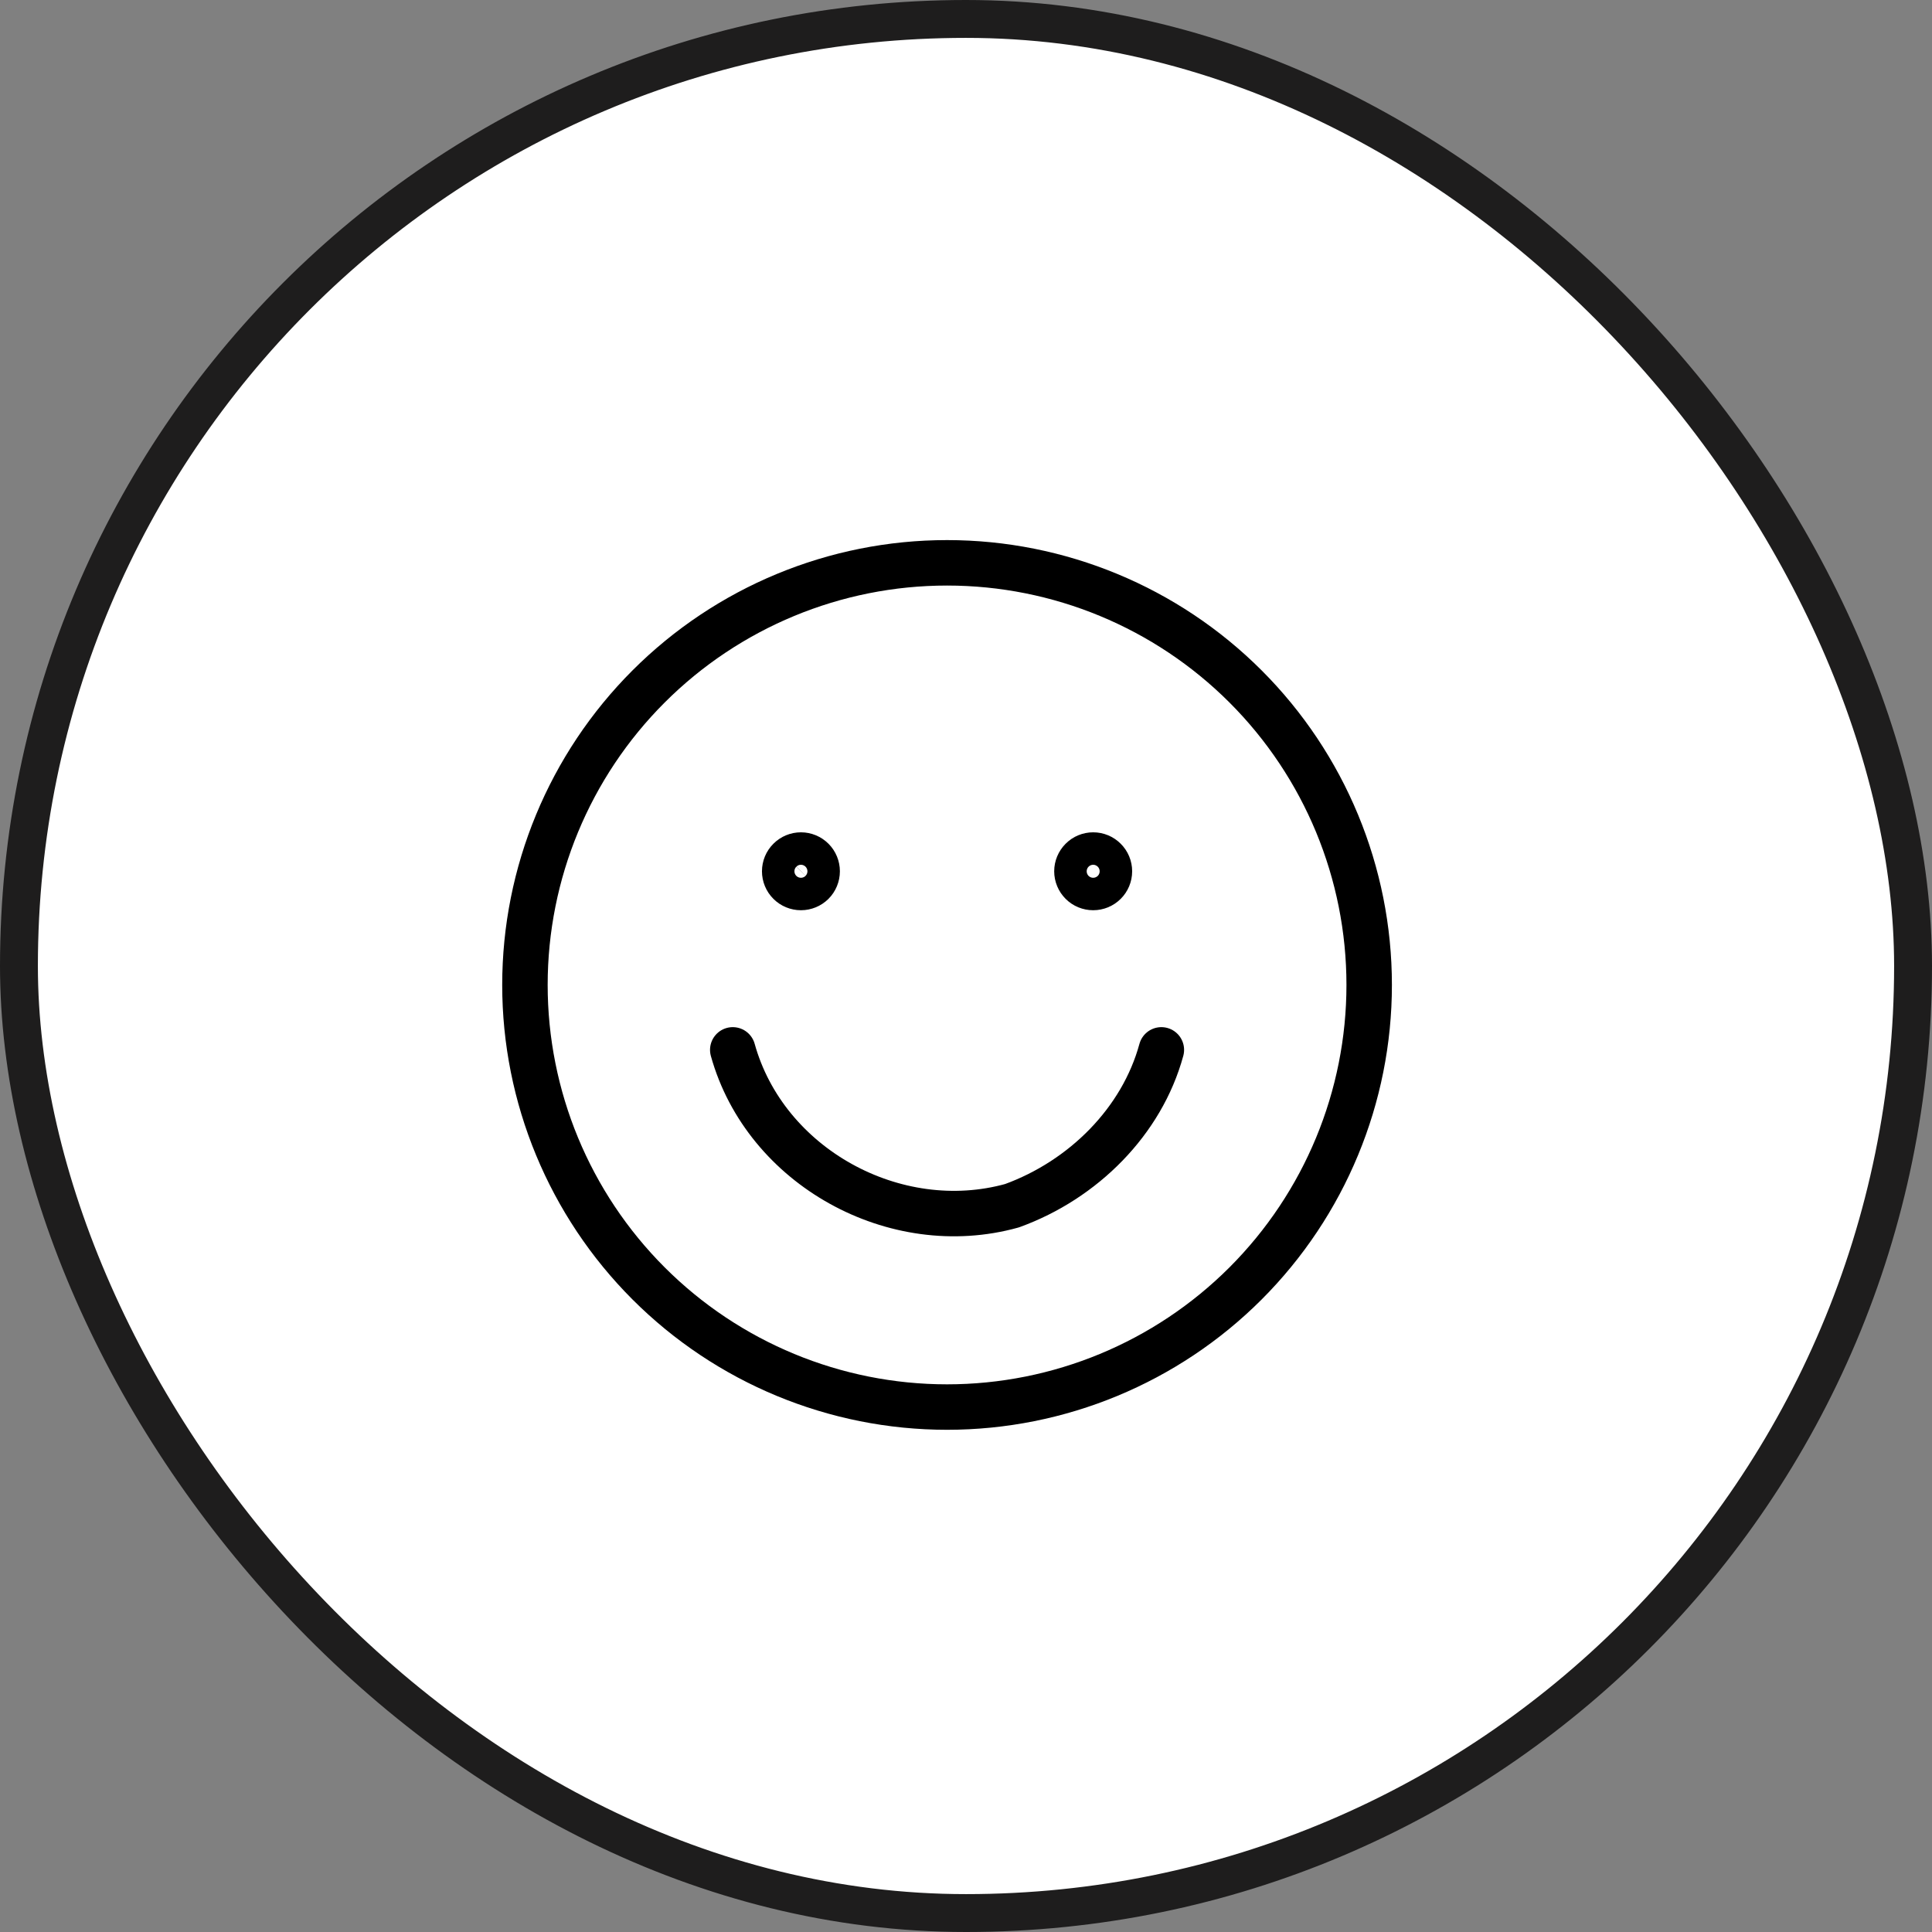 <svg width="51" height="51" viewBox="0 0 51 51" fill="none" xmlns="http://www.w3.org/2000/svg">
<rect x="0" y="0" width="51" height="51" fill="#808080" stroke="none"/>
<rect x="0.5" y="0.5" width="50" height="50" rx="25" fill="white" stroke="#1E1D1D"/>
<g clip-path="url(#clip0_186_7464)">
<path d="M25 37.143C27.956 37.143 30.79 35.969 32.88 33.879C34.969 31.789 36.143 28.955 36.143 26C36.143 23.044 34.969 20.21 32.88 18.121C30.79 16.031 27.956 14.857 25 14.857C22.045 14.857 19.211 16.031 17.121 18.121C15.031 20.21 13.857 23.044 13.857 26C13.857 28.955 15.031 31.789 17.121 33.879C19.211 35.969 22.045 37.143 25 37.143Z" stroke="black" stroke-width="1.2" stroke-linecap="round" stroke-linejoin="round"/>
<path d="M19.343 27.714C20.2 30.8 23.628 32.686 26.714 31.828C28.6 31.143 30.143 29.6 30.657 27.714M21.143 23.428C21.029 23.428 20.92 23.383 20.84 23.303C20.759 23.223 20.714 23.113 20.714 23C20.714 22.886 20.759 22.777 20.84 22.697C20.92 22.616 21.029 22.571 21.143 22.571C21.256 22.571 21.365 22.616 21.446 22.697C21.526 22.777 21.571 22.886 21.571 23C21.571 23.113 21.526 23.223 21.446 23.303C21.365 23.383 21.256 23.428 21.143 23.428ZM28.857 23.428C28.743 23.428 28.634 23.383 28.554 23.303C28.474 23.223 28.428 23.113 28.428 23C28.428 22.886 28.474 22.777 28.554 22.697C28.634 22.616 28.743 22.571 28.857 22.571C28.971 22.571 29.08 22.616 29.16 22.697C29.241 22.777 29.286 22.886 29.286 23C29.286 23.113 29.241 23.223 29.16 23.303C29.08 23.383 28.971 23.428 28.857 23.428Z" stroke="black" stroke-width="1.2" stroke-linecap="round" stroke-linejoin="round"/>
</g>
<defs>
<clipPath id="clip0_186_7464">
<rect width="24" height="24" fill="white" transform="translate(13 14)"/>
</clipPath>
</defs>
</svg>
